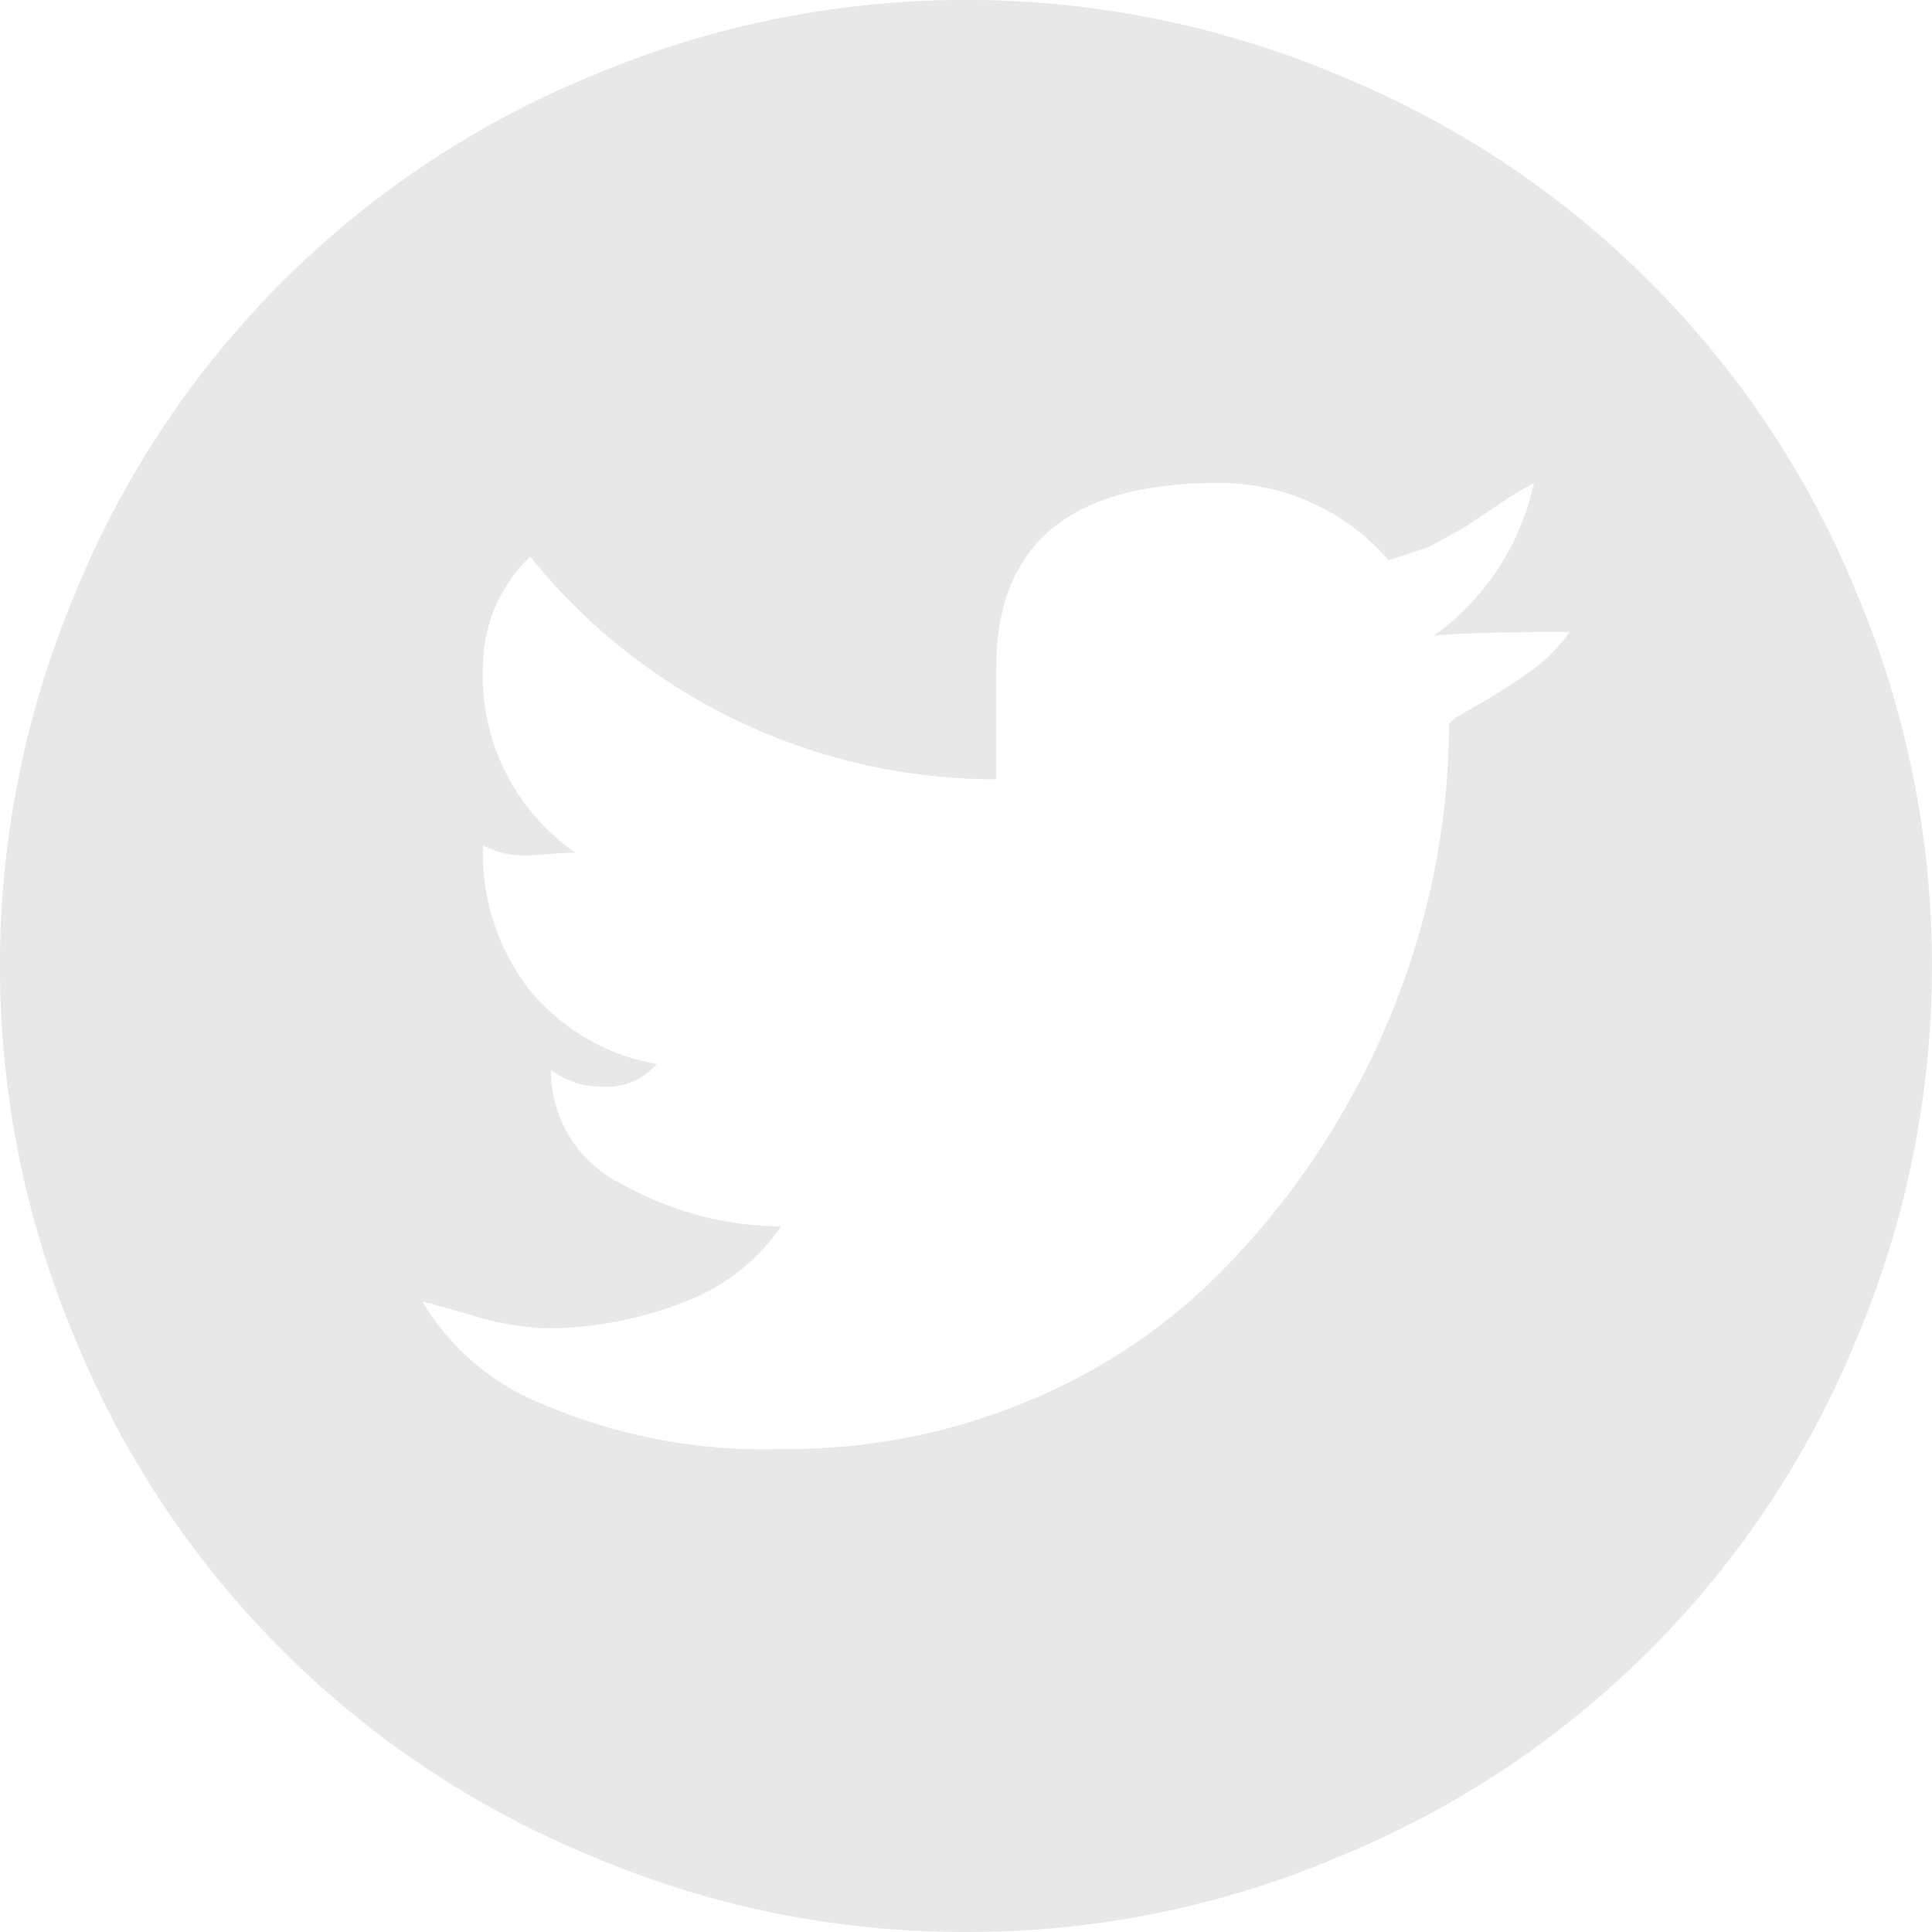 <svg xmlns="http://www.w3.org/2000/svg" width="36" height="36" viewBox="0 0 36 36"><defs><style>.a{fill:#e8e8e8;}</style></defs><path class="a" d="M18,36a17.657,17.657,0,0,1-7-1.424A17.613,17.613,0,0,1,1.424,25,17.9,17.9,0,0,1,1.424,11,17.613,17.613,0,0,1,11,1.424,17.9,17.9,0,0,1,25,1.424,17.613,17.613,0,0,1,34.576,11a17.9,17.9,0,0,1,0,13.992A17.613,17.613,0,0,1,25,34.576,17.657,17.657,0,0,1,18,36ZM28.582,9a6.5,6.5,0,0,0-.633.387l-.686.457-.65.352-.738.246A4.143,4.143,0,0,0,22.676,9q-4.113,0-4.113,3.445V14.52a11.121,11.121,0,0,1-8.684-4.148,2.839,2.839,0,0,0-.879,2,4.006,4.006,0,0,0,1.723,3.516q-.211,0-.6.035a2.665,2.665,0,0,1-.615,0A1.762,1.762,0,0,1,9,15.751a4.157,4.157,0,0,0,.861,2.689,3.97,3.97,0,0,0,2.373,1.388,1.211,1.211,0,0,1-.984.422,1.594,1.594,0,0,1-.984-.316,2.346,2.346,0,0,0,1.318,2.127,6.132,6.132,0,0,0,2.971.791,3.812,3.812,0,0,1-1.846,1.424,7.009,7.009,0,0,1-2.584.474A5.288,5.288,0,0,1,8.771,24.5q-.862-.246-.9-.246a4.594,4.594,0,0,0,2.3,1.934A10.473,10.473,0,0,0,14.59,27a11.6,11.6,0,0,0,4.4-.826,10.932,10.932,0,0,0,3.48-2.2,14.435,14.435,0,0,0,2.479-3.129,14.629,14.629,0,0,0,1.547-3.639A14.213,14.213,0,0,0,27,13.5q0-.07.422-.3a11.344,11.344,0,0,0,.984-.615,3.11,3.11,0,0,0,.844-.809q-1.9,0-2.531.07A4.724,4.724,0,0,0,28.582,9Z"/></svg>